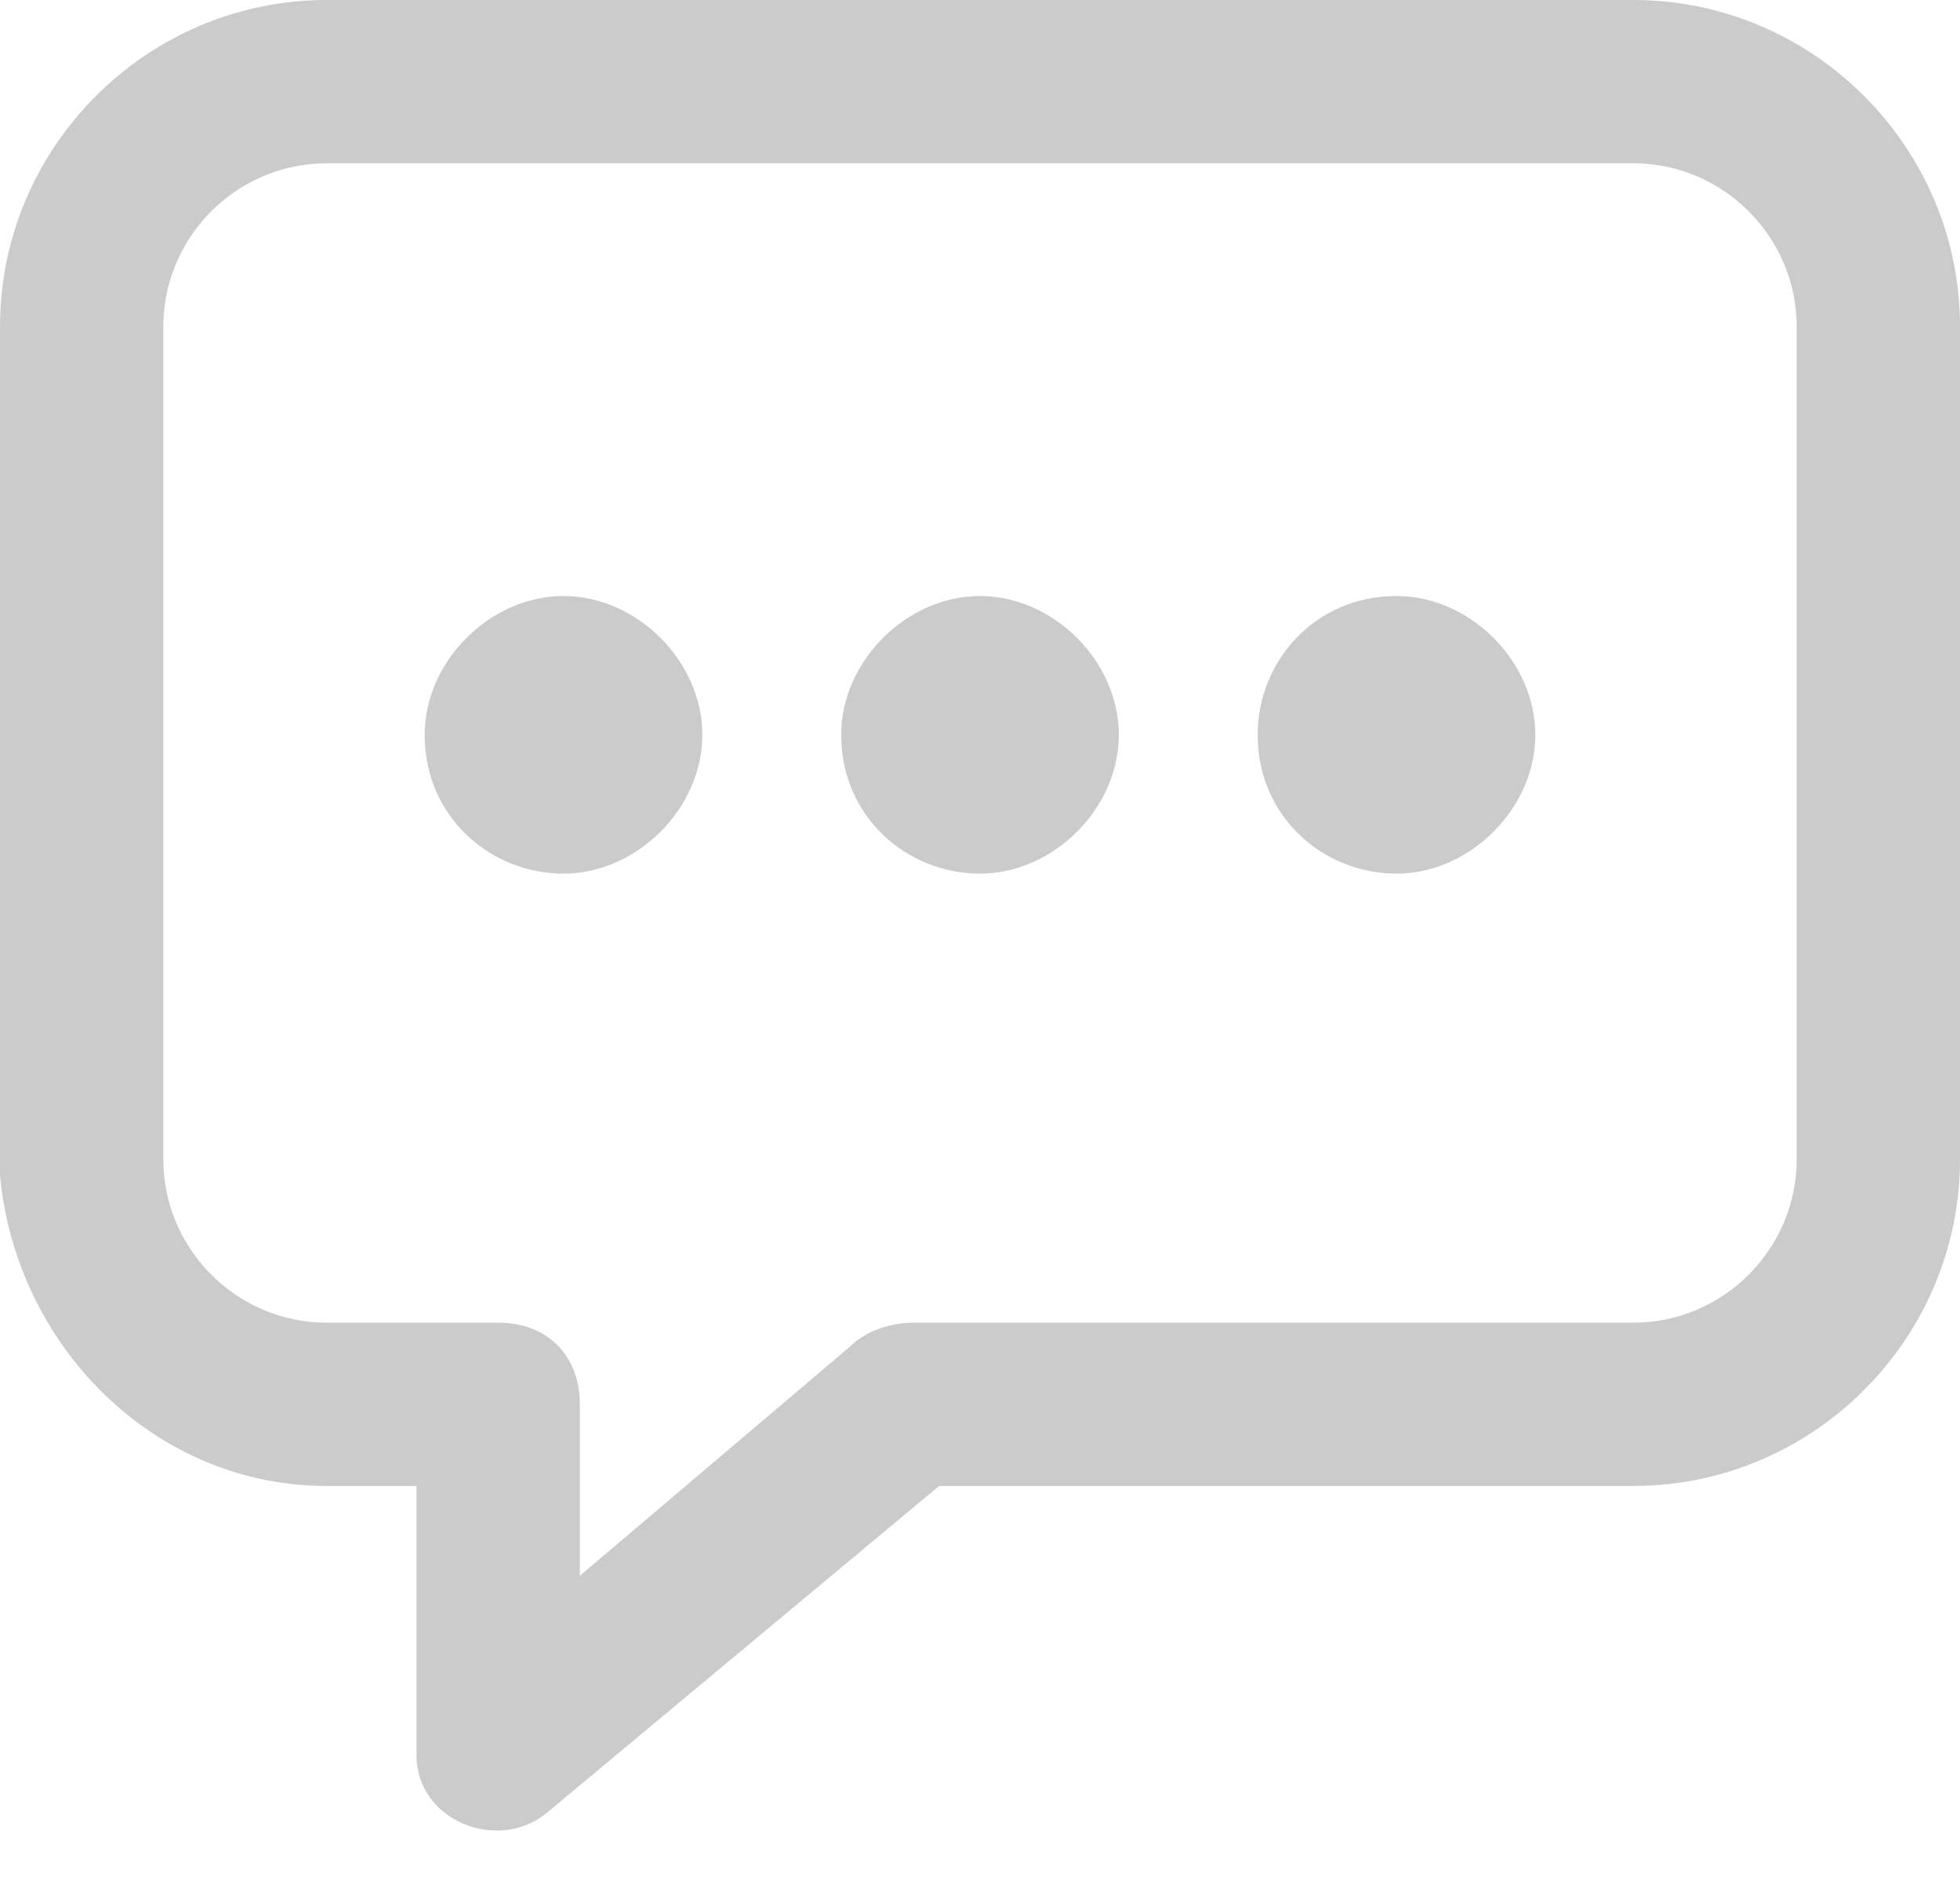 <?xml version="1.0" encoding="utf-8"?>
<!-- Generator: Adobe Illustrator 26.5.3, SVG Export Plug-In . SVG Version: 6.00 Build 0)  -->
<svg version="1.1" id="Warstwa_1" xmlns="http://www.w3.org/2000/svg" xmlns:xlink="http://www.w3.org/1999/xlink" x="0px" y="0px"
	 viewBox="0 0 24 23" style="enable-background:new 0 0 24 23;" xml:space="preserve">
<style type="text/css">
	.st0{fill-rule:evenodd;clip-rule:evenodd;fill:#cbcbcb;}
</style>
<g id="Page-1">
	<g id="_x30_1_x5F_Basics_x2F_07_x5F_icons_x2F_01_x5F_24x24_x2F_chat" transform="translate(0, -1)">
		<path id="Combined-Shape" class="st0" d="M20,1c2.2,0,4,1.8,4,4l0,0v10.2c0,2.2-1.8,4-4,4l0,0l-8.5,0l-4.8,4
			c-0.6,0.5-1.6,0.1-1.6-0.7l0,0l0-0.1l0-3.2l-1.1,0c-2.1,0-3.8-1.7-4-3.8l0,0l0-0.2V5c0-2.2,1.8-4,4-4l0,0H20z M20,3H4
			C2.9,3,2,3.9,2,5l0,0v10.2c0,1.1,0.9,2,2,2l0,0h2.1c0.6,0,1,0.4,1,1l0,0l0,2.1l3.3-2.8c0.2-0.2,0.5-0.3,0.8-0.3l0,0l0.1,0l8.7,0
			c1.1,0,2-0.9,2-2l0,0V5C22,3.9,21.1,3,20,3L20,3z M6.9,8.3c0.9,0,1.7,0.8,1.7,1.7c0,0.9-0.8,1.7-1.7,1.7S5.2,11,5.2,10
			C5.2,9.1,6,8.3,6.9,8.3z M12,8.3c0.9,0,1.7,0.8,1.7,1.7c0,0.9-0.8,1.7-1.7,1.7S10.3,11,10.3,10C10.3,9.1,11.1,8.3,12,8.3z
			 M17.1,8.3c0.9,0,1.7,0.8,1.7,1.7c0,0.9-0.8,1.7-1.7,1.7S15.4,11,15.4,10C15.4,9.1,16.1,8.3,17.1,8.3z"/>
	</g>
</g>
</svg>
